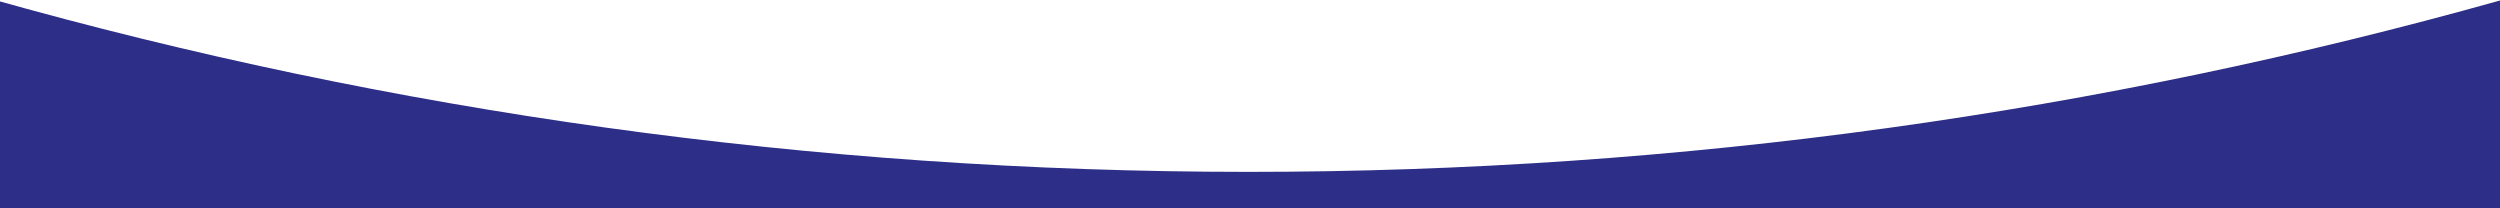 <?xml version="1.0" encoding="utf-8" ?>
<!DOCTYPE svg PUBLIC "-//W3C//DTD SVG 1.1//EN" "http://www.w3.org/Graphics/SVG/1.1/DTD/svg11.dtd">
<svg xmlns="http://www.w3.org/2000/svg" xmlns:xlink="http://www.w3.org/1999/xlink" width="1440px" height="120px" viewBox="0 0 1440 120" version="1.1"><title>lower-curver</title><defs><rect id="path-1" x="0" y="12" width="1443" height="641"/></defs><g id="lower-curver" stroke="none" stroke-width="1" fill="none" fill-rule="evenodd"><g id="Group-3" transform="translate(-291, -1889)"/><g id="Homepage-Top-Module" transform="translate(-201, -595)"><path d="M920,694 C1169.861,694 1411.687,659.602 1641.002,595.282 L1641,834 L195,834 L194.99,594.155 C425.495,659.2 668.683,694 920,694 Z" id="Combined-Shape" fill="#2D2E88" fill-rule="nonzero"/><g id="Oval" transform="translate(198, 0)"><mask id="mask-2" fill="white"><use xlink:href="#path-1"/></mask><g id="Mask" fill-rule="nonzero"/></g></g></g></svg>